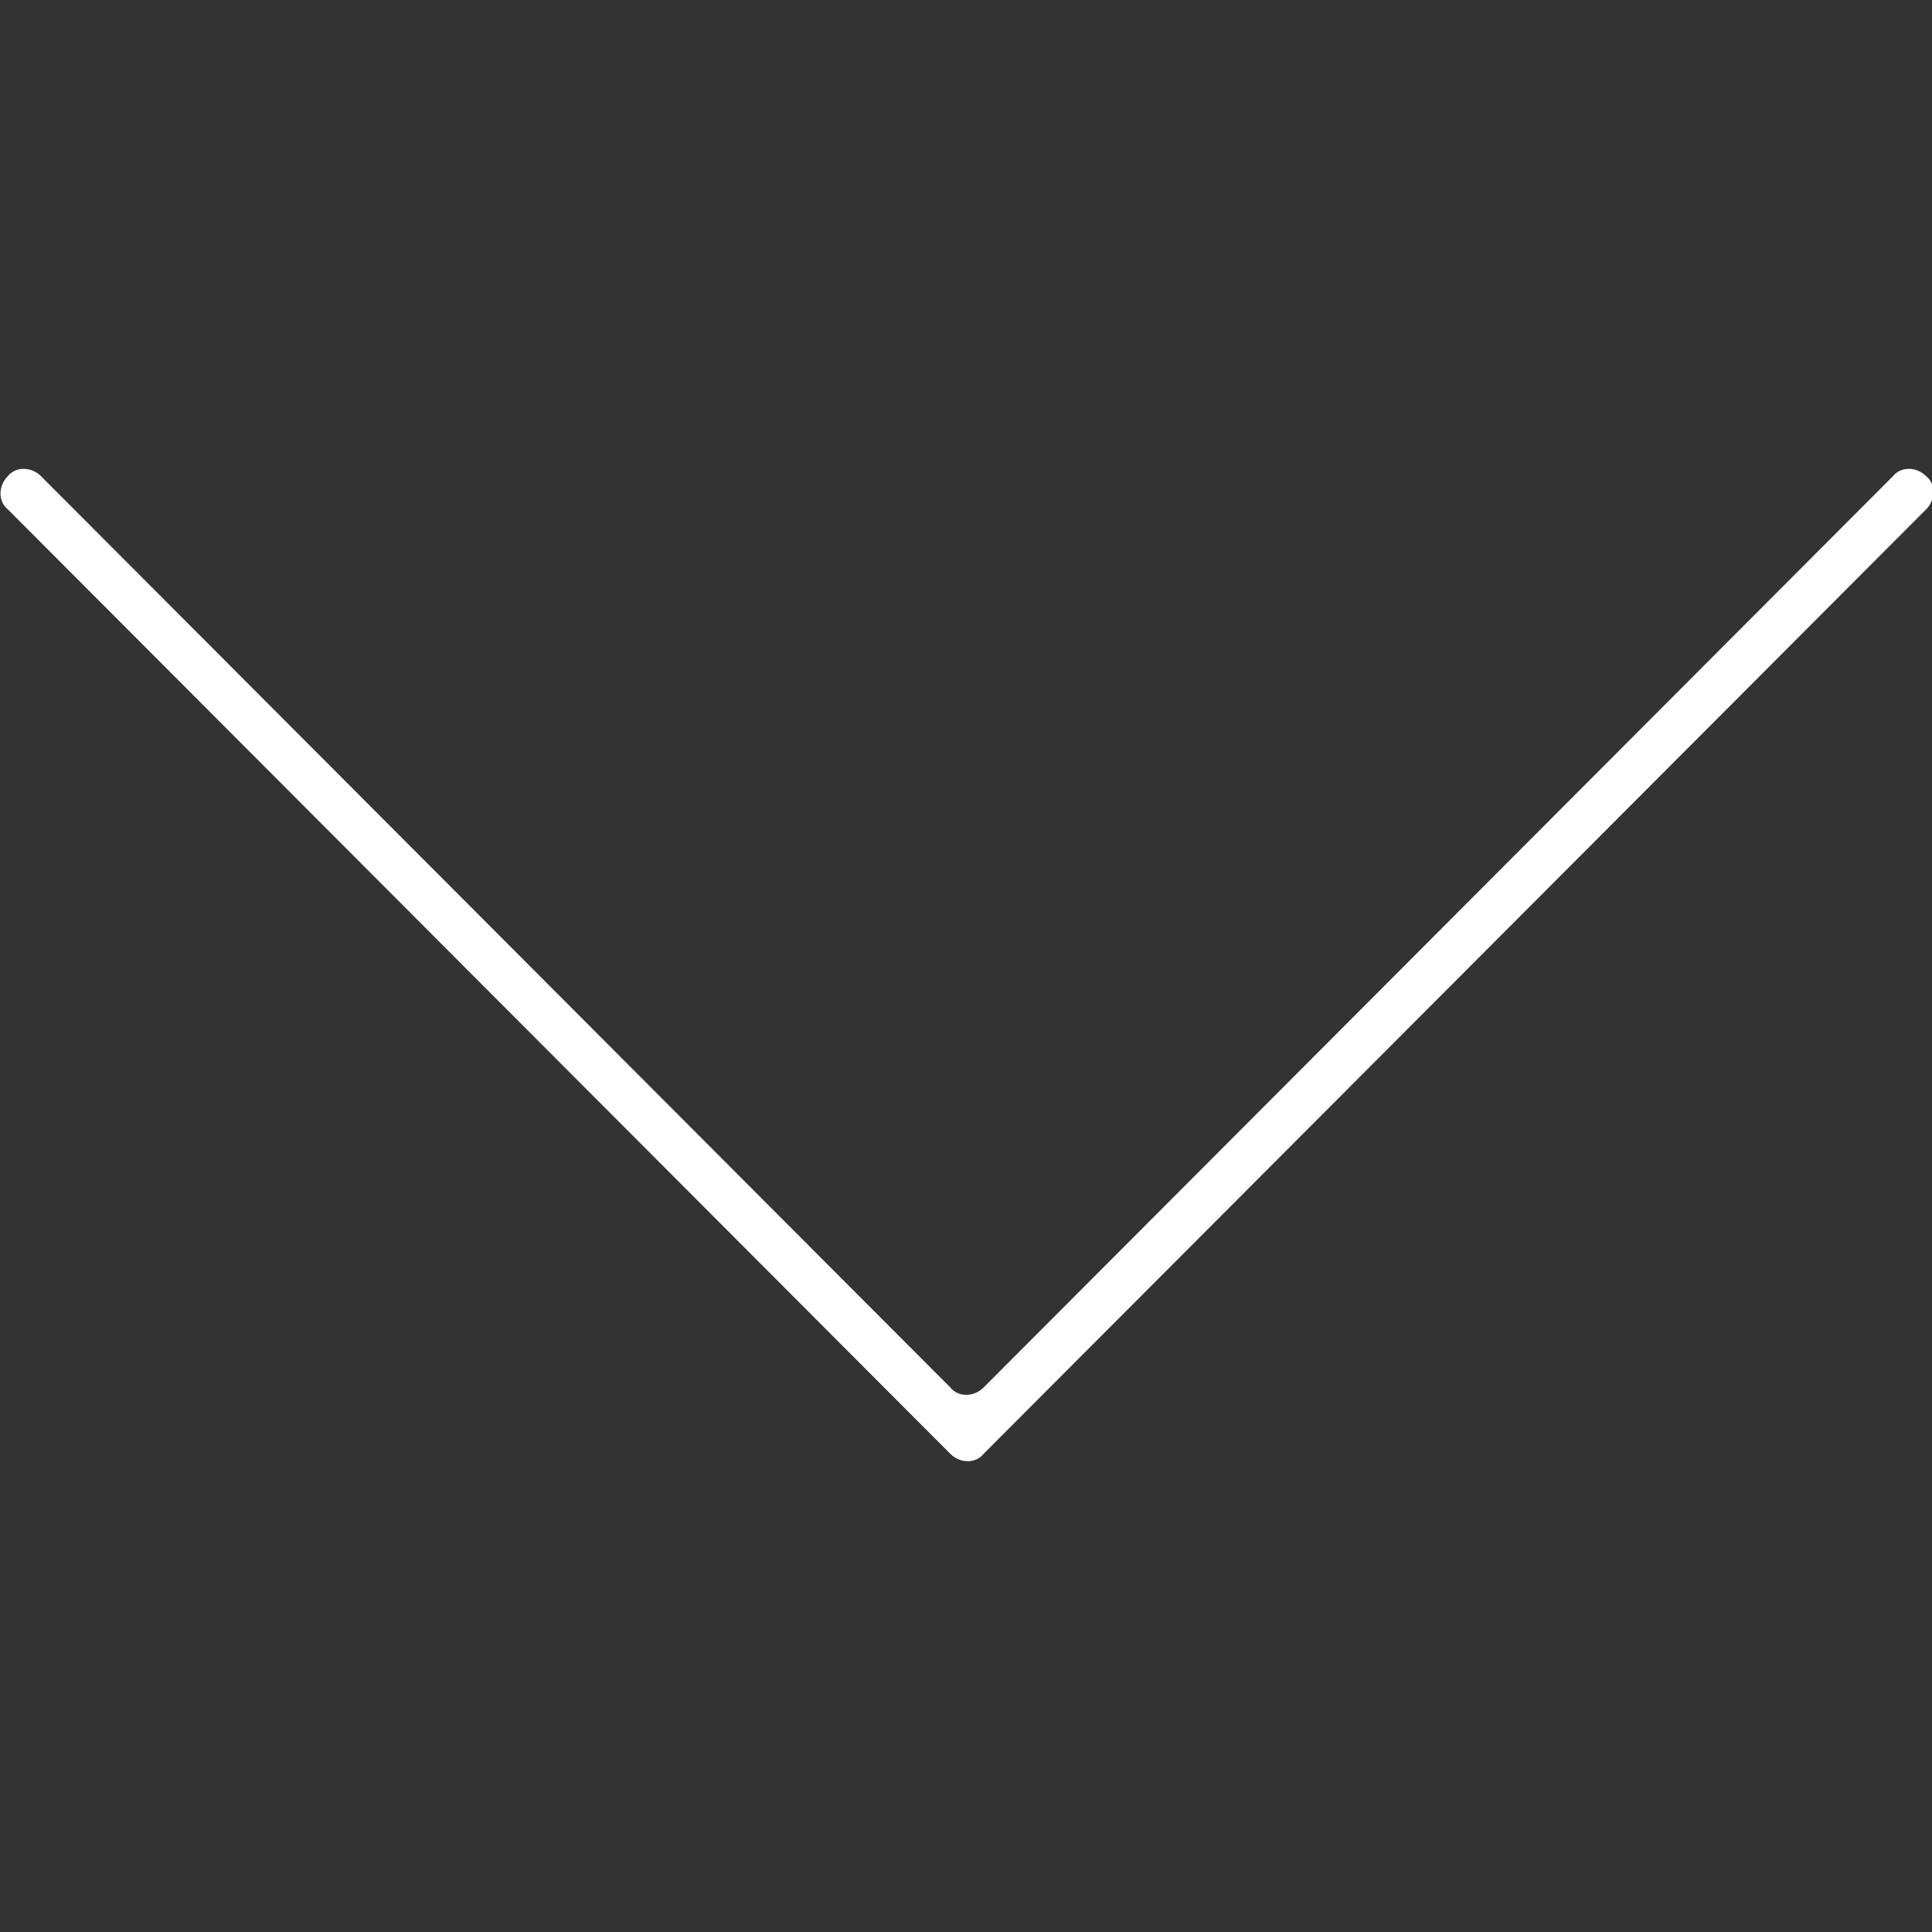 <?xml version="1.0" encoding="utf-8"?>
<!-- Generator: Adobe Illustrator 19.0.0, SVG Export Plug-In . SVG Version: 6.00 Build 0)  -->
<svg version="1.1" id="Livello_1" xmlns="http://www.w3.org/2000/svg" xmlns:xlink="http://www.w3.org/1999/xlink" x="0px" y="0px"
	 viewBox="21 -21.3 99 99" style="enable-background:new 21 -21.3 99 99;" xml:space="preserve">
<rect x="21" y="-21.3" width="99" height="99" fill="#333333" stroke="none"/>
<style type="text/css">
	.st0{fill:#FFFFFF;}
</style>
<title>Chevron Sq 1</title>
<desc>Created with Sketch.</desc>
<g>
	<g>
		<path class="st0" d="M21.4,3.1L21.4,3.1c-0.5,0.5-0.5,1.3,0,1.7l48.3,48.4c0.5,0.5,1.3,0.5,1.7,0l48.3-48.4c0.5-0.5,0.5-1.3,0-1.7
			l0,0c-0.5-0.5-1.3-0.5-1.7,0L71.4,49.8c-0.5,0.5-1.3,0.5-1.7,0L23.1,3.1C22.6,2.6,21.8,2.6,21.4,3.1z"/>
	</g>
</g>
</svg>
